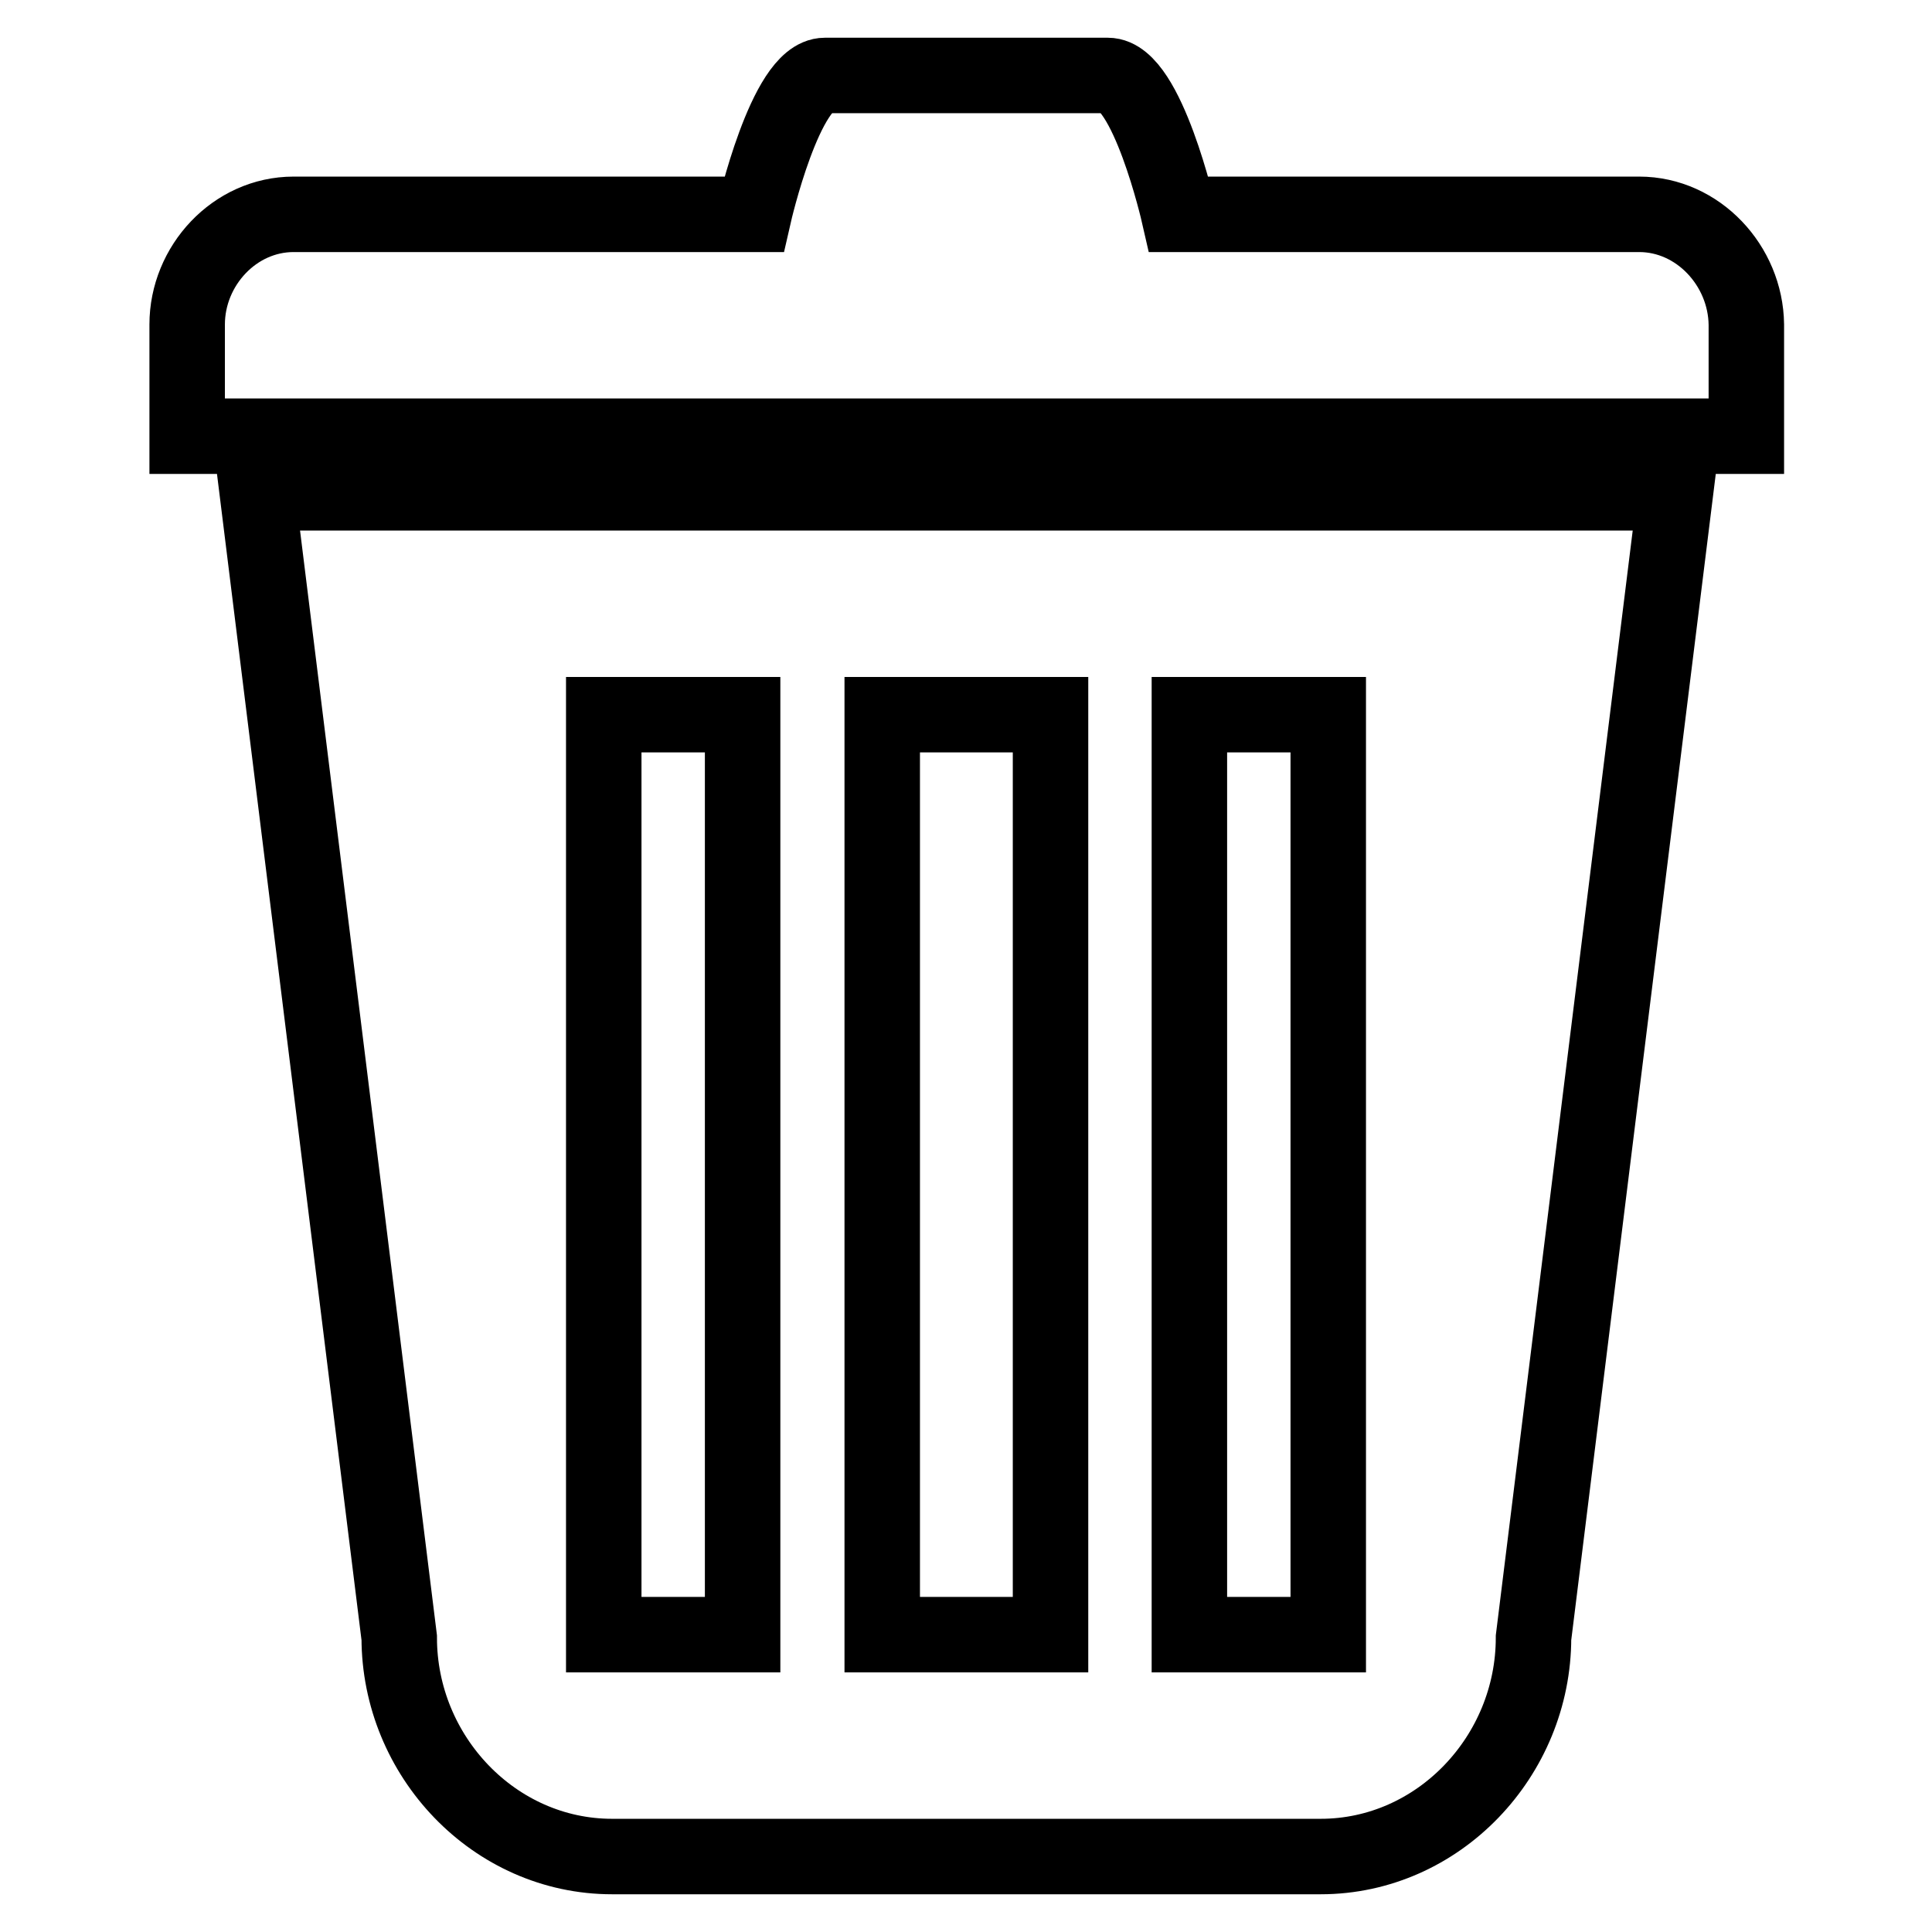 <?xml version="1.0" encoding="utf-8"?>
<!-- Svg Vector Icons : http://www.onlinewebfonts.com/icon -->
<!DOCTYPE svg PUBLIC "-//W3C//DTD SVG 1.1//EN" "http://www.w3.org/Graphics/SVG/1.1/DTD/svg11.dtd">
<svg version="1.1" xmlns="http://www.w3.org/2000/svg" xmlns:xlink="http://www.w3.org/1999/xlink" x="0px" y="0px" viewBox="0 0 256 256" enable-background="new 0 0 256 256" xml:space="preserve">
<g><g><path stroke-width="10" fill-opacity="0" stroke="#000000"  d="M52.9,217c0,15.7,12.6,29,28.2,29H175c15.6,0,28.2-13.3,28.2-29l18.8-151.7H34.1L52.9,217z M157.6,94.7H176v121.9h-18.4V94.7z M116.9,94.7h22.3v121.9h-22.3V94.7L116.9,94.7z M80,94.7h18.4v121.9H80V94.7z M217.2,28.4h-61c0,0-4.2-18.4-9.4-18.4h-37.5c-5.2,0-9.4,18.4-9.4,18.4h-61c-7.8,0-14.1,6.8-14.1,14.6c0,7.8,0,14.8,0,14.8h206.6c0,0,0-7,0-14.8C231.3,35.2,225,28.4,217.2,28.4z"/></g></g>
</svg>